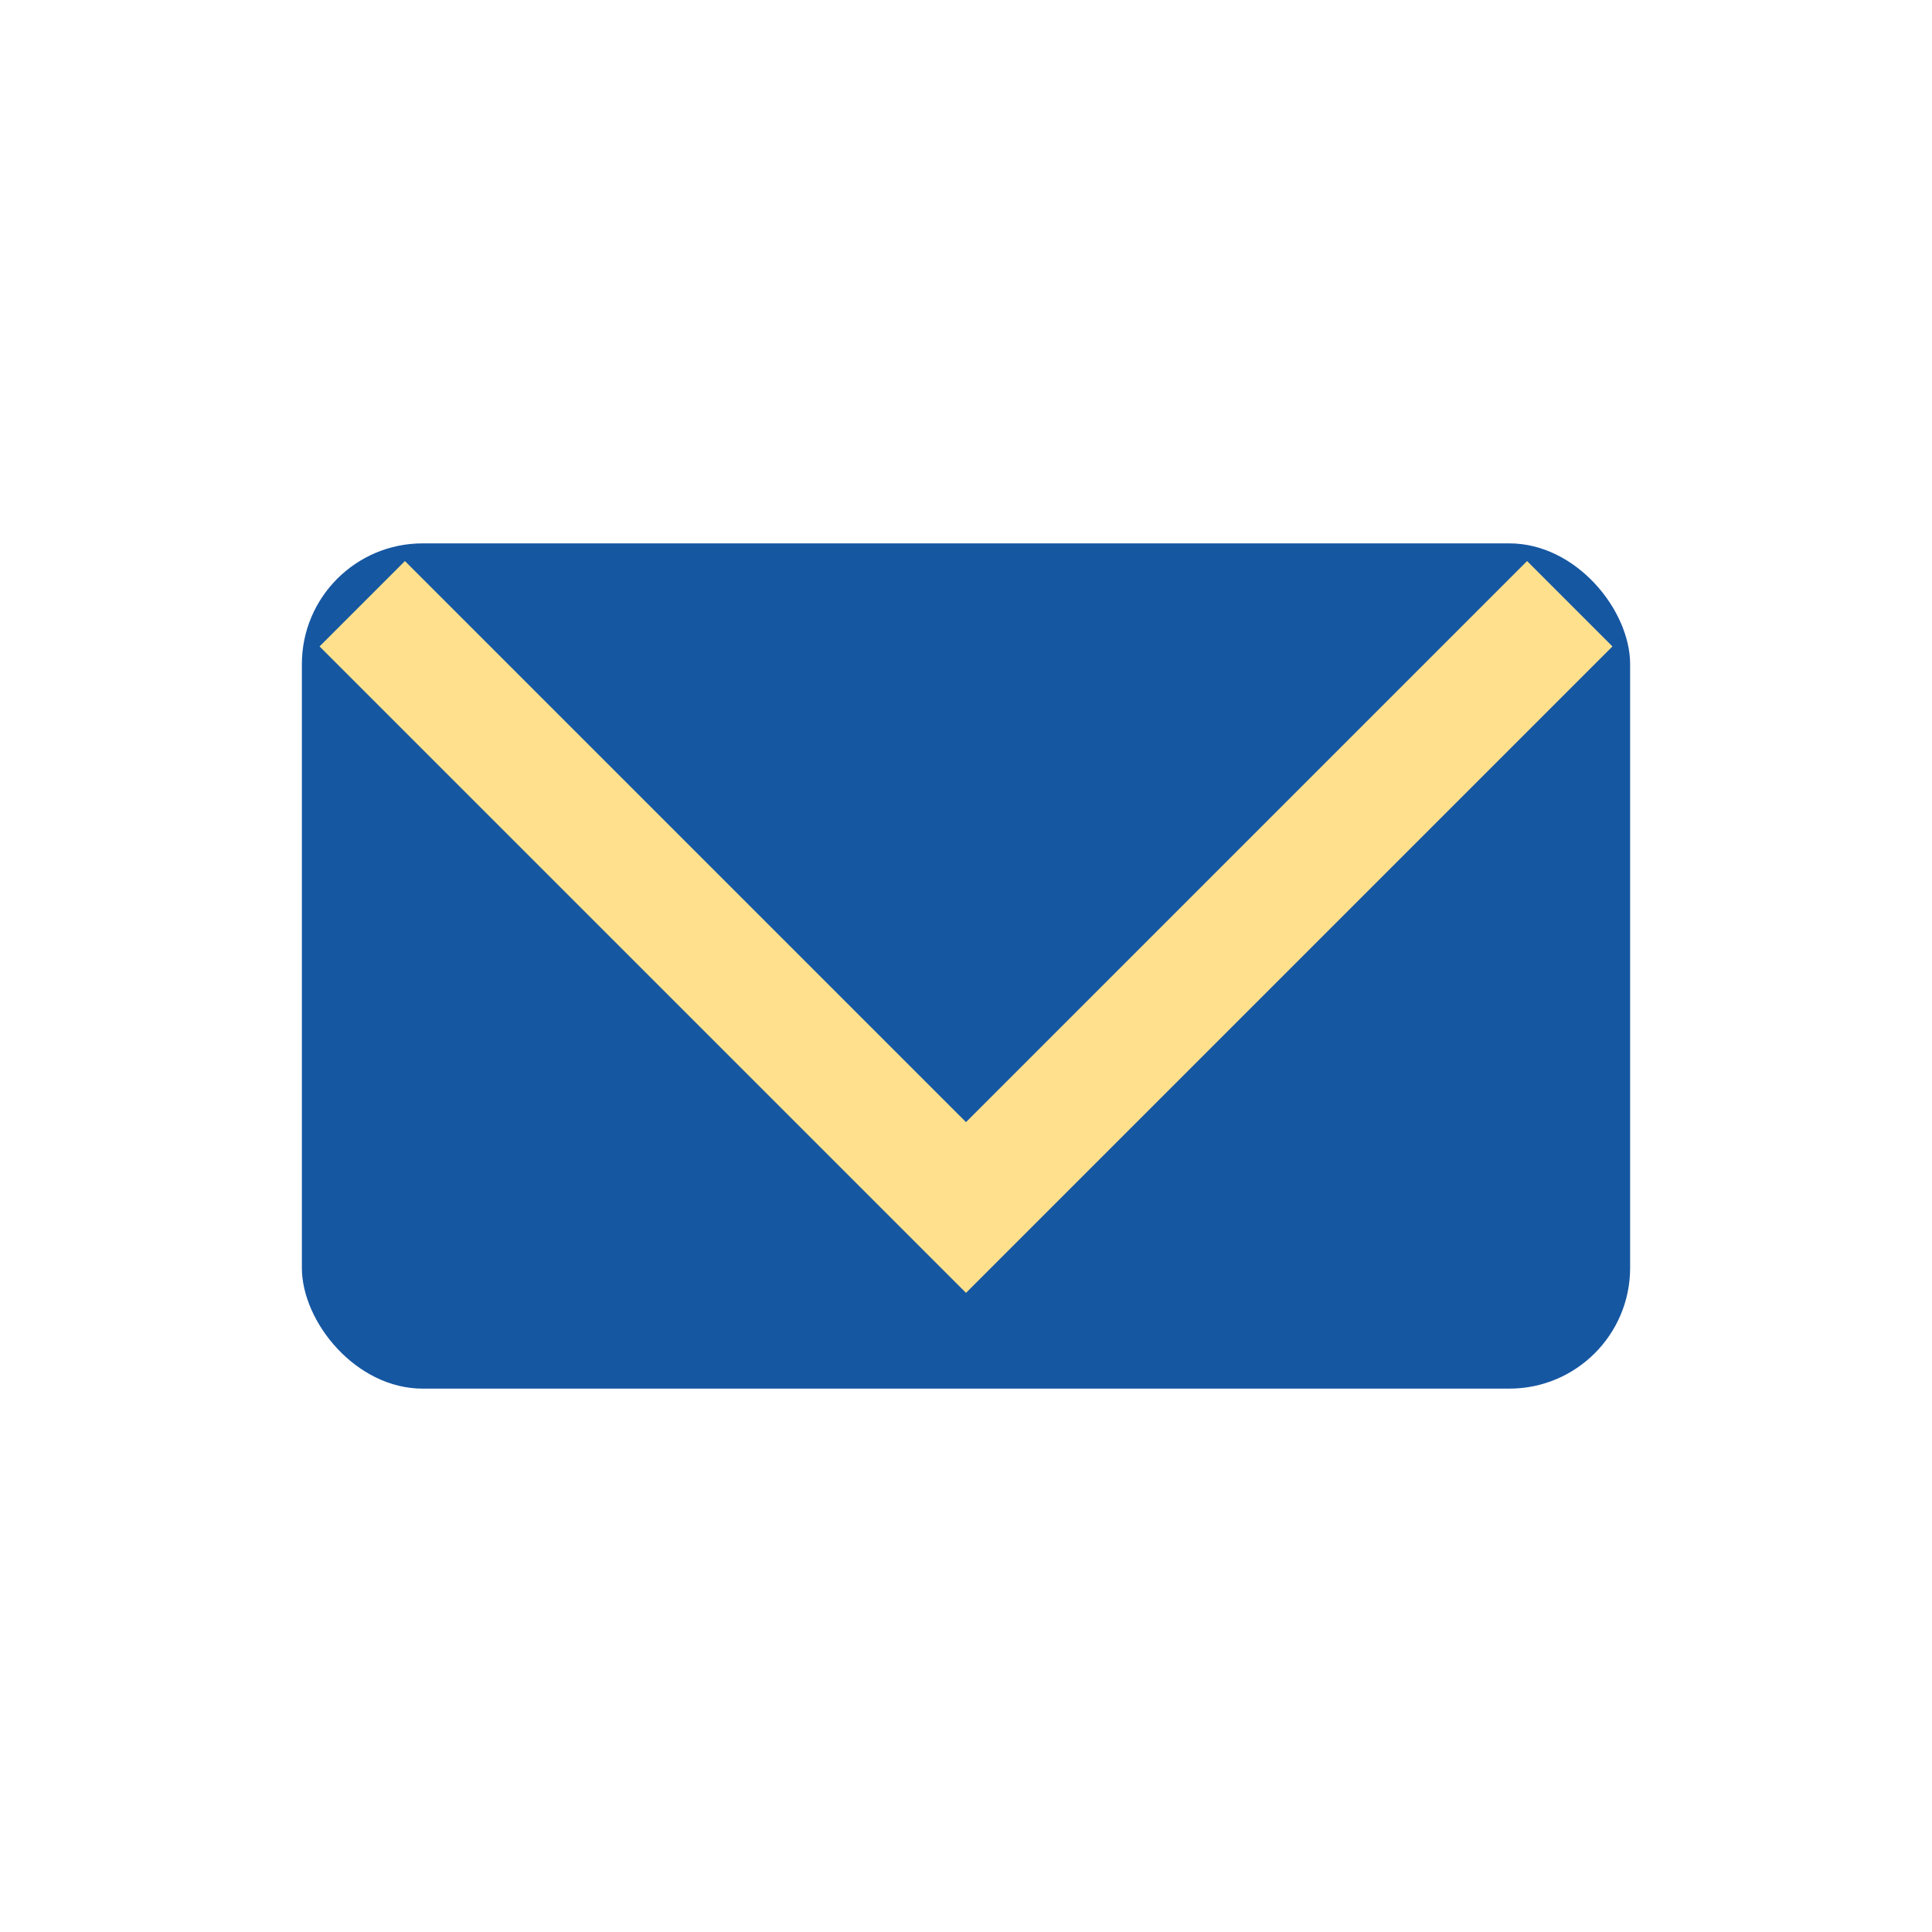 <?xml version="1.0" encoding="UTF-8"?>
<svg xmlns="http://www.w3.org/2000/svg" width="32" height="32" viewBox="0 0 32 32"><rect x="5" y="9" width="22" height="14" rx="2" fill="#1657A2"/><polyline points="6,10 16,20 26,10" fill="none" stroke="#FFE18D" stroke-width="2"/></svg>